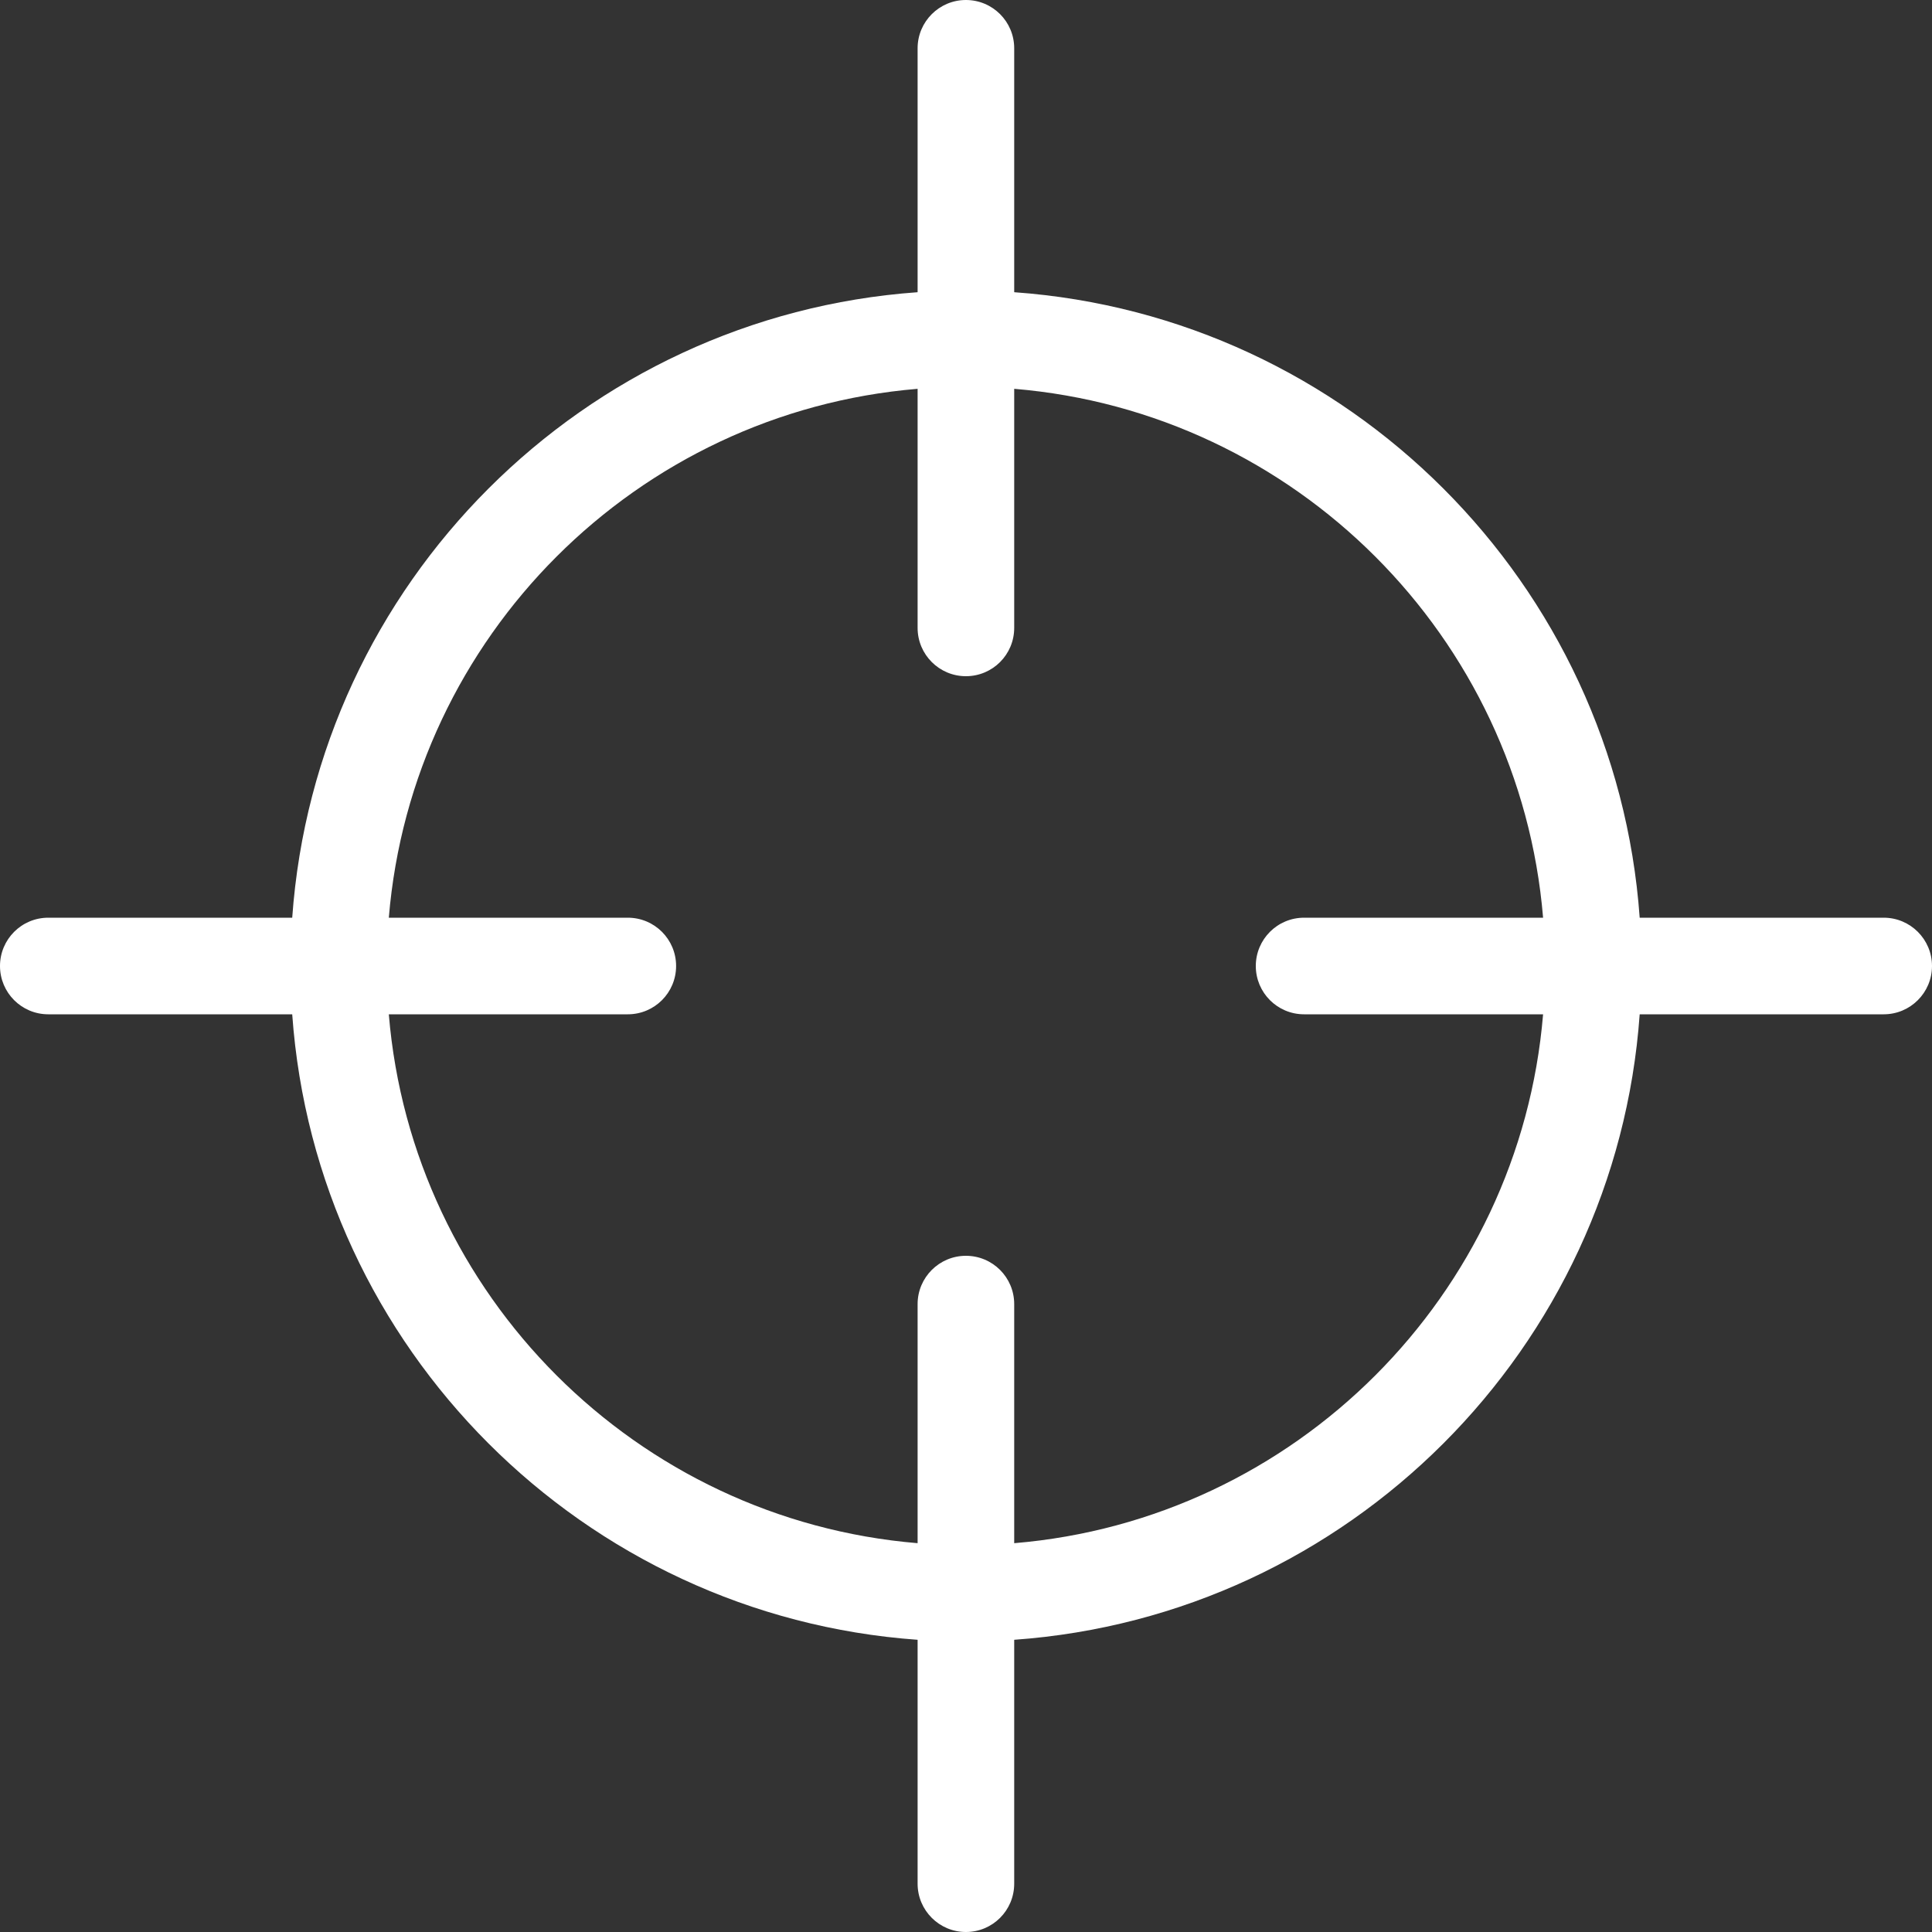 <svg width="40" height="40" viewBox="0 0 40 40" fill="none" xmlns="http://www.w3.org/2000/svg">
<rect x="0" y="0" width="40" height="40" fill="#333333" stroke="none"/>
<path fill-rule="evenodd" clip-rule="evenodd" d="M39 19H33.948C33.454 12.08 27.92 6.544 20.998 6.05V1C20.998 0.448 20.552 0 19.998 0C19.446 0 18.998 0.448 18.998 1V6.05C12.078 6.544 6.542 12.08 6.05 19H1C0.446 19 0 19.448 0 20C0 20.552 0.446 21 1 21H6.05C6.542 27.92 12.078 33.456 18.998 33.95V39C18.998 39.552 19.446 40 19.998 40C20.552 40 20.998 39.552 20.998 39V33.95C27.92 33.456 33.454 27.92 33.948 21H39C39.552 21 40 20.552 40 20C40 19.448 39.552 19 39 19ZM20.998 31.95V27C20.998 26.448 20.552 26 19.998 26C19.446 26 18.998 26.448 18.998 27V31.95C13.18 31.466 8.532 26.82 8.05 21H12.998C13.552 21 13.998 20.552 13.998 20C13.998 19.448 13.552 19 12.998 19H8.05C8.532 13.18 13.18 8.534 18.998 8.05V13C18.998 13.552 19.446 14 19.998 14C20.552 14 20.998 13.552 20.998 13V8.05C26.818 8.534 31.464 13.18 31.948 19H27C26.446 19 26 19.448 26 20C26 20.552 26.446 21 27 21H31.948C31.464 26.82 26.818 31.466 20.998 31.95Z" fill="white"/>
</svg>
